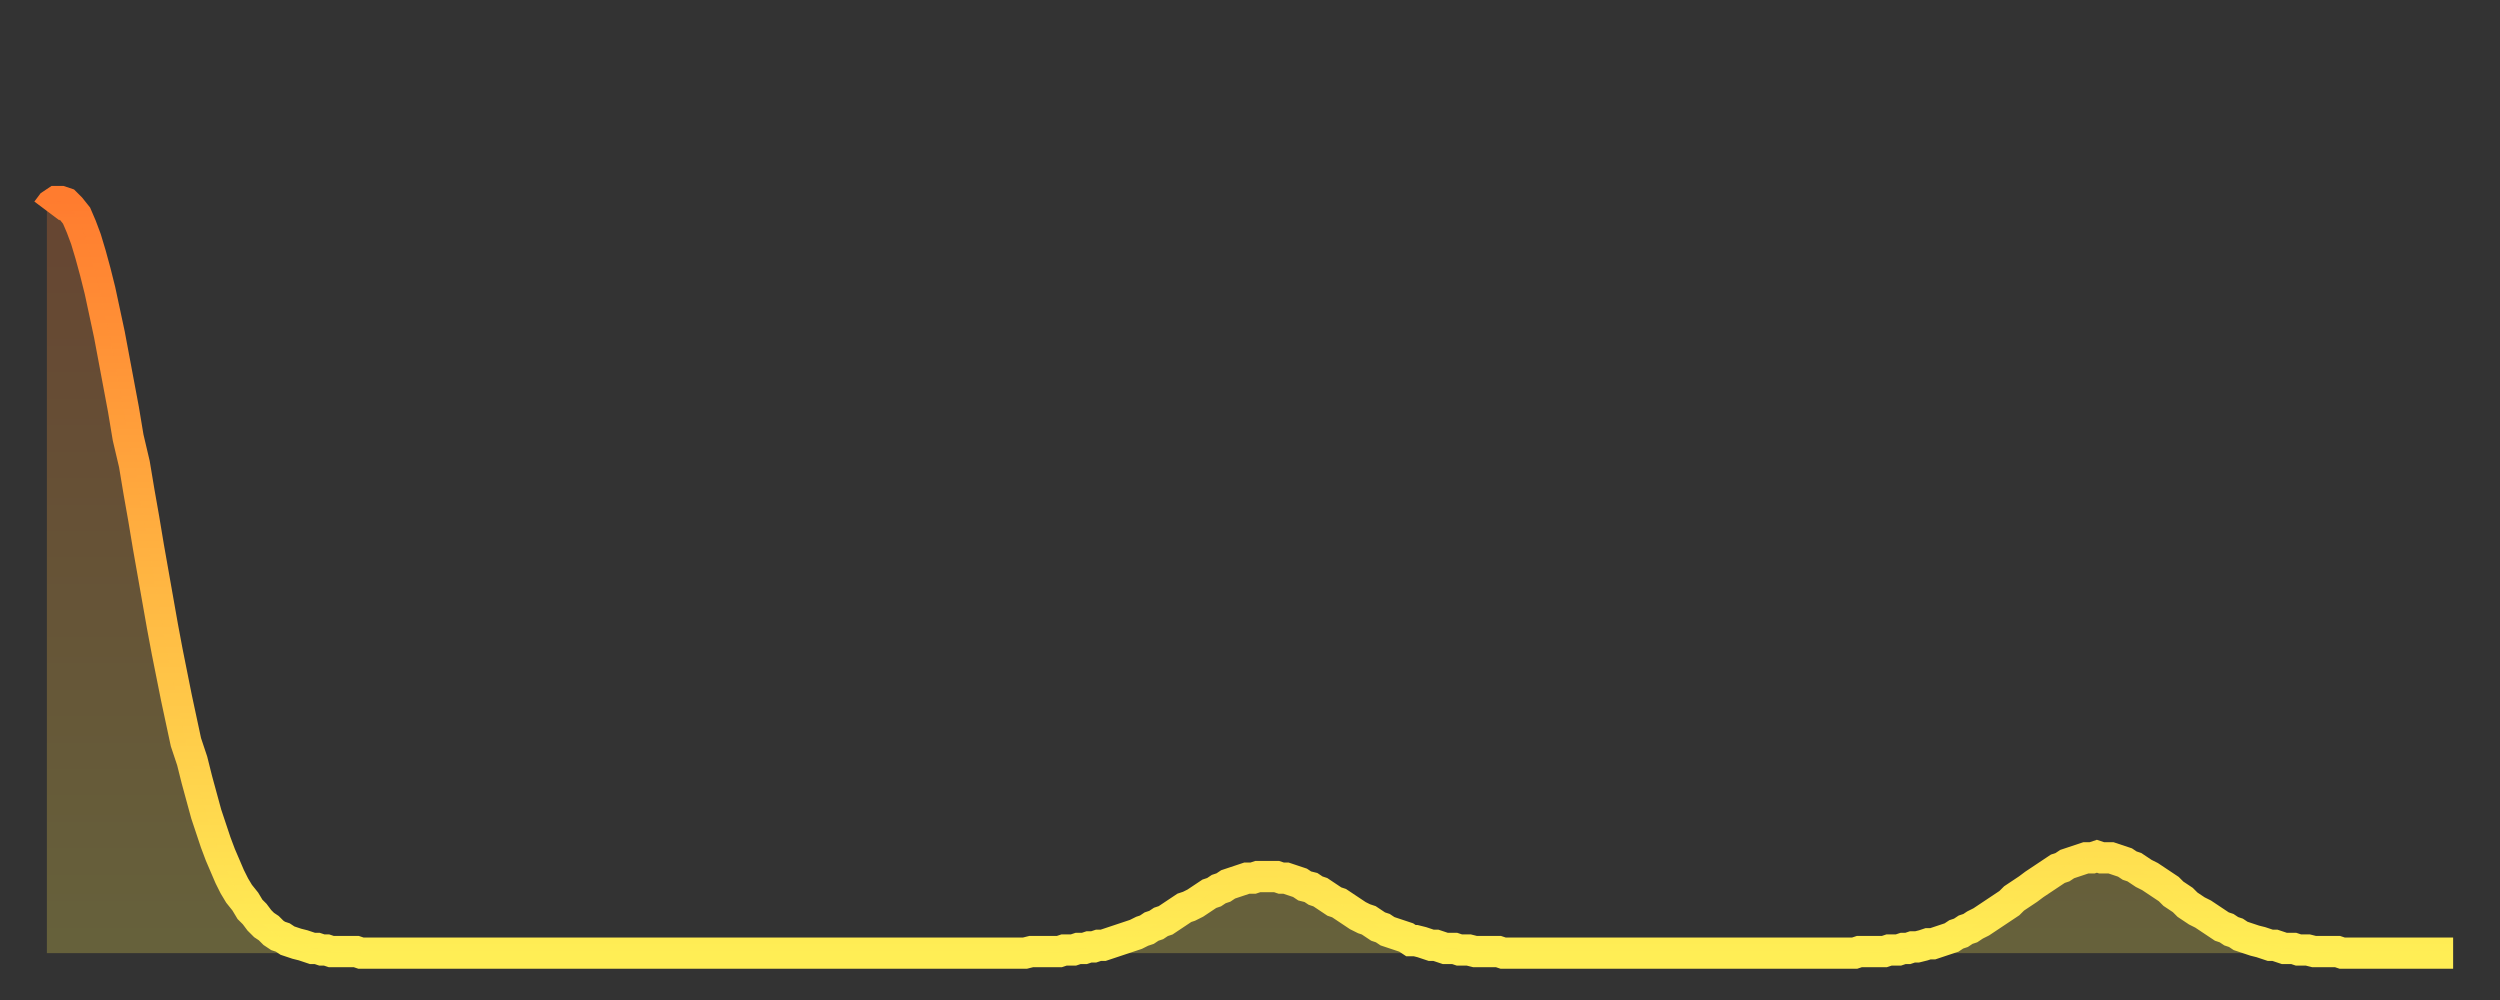 <?xml version="1.0" encoding="utf-8" ?>
<svg baseProfile="full" height="64" version="1.1" width="160" xmlns="http://www.w3.org/2000/svg" xmlns:ev="http://www.w3.org/2001/xml-events" xmlns:xlink="http://www.w3.org/1999/xlink"><rect width="100%" height="100%" fill="#333333" stroke="none"/><defs><linearGradient id="id2098850" x1="0" x2="0" y1="0" y2="1"><stop offset="0%" stop-color="#ff7c2f" /><stop offset="50%" stop-color="#ffb542" /><stop offset="100%" stop-color="#ffee55" /></linearGradient></defs><g transform="translate(3,3)"><g><path d="M 0.0 10.5 0.3 10.1 0.6 9.9 0.9 9.9 1.2 10.0 1.5 10.3 1.9 10.8 2.2 11.5 2.5 12.3 2.8 13.3 3.1 14.4 3.4 15.6 3.7 17.0 4.0 18.4 4.3 20.0 4.6 21.6 4.9 23.2 5.2 25.0 5.6 26.7 5.9 28.5 6.2 30.2 6.5 32.0 6.8 33.7 7.1 35.4 7.4 37.1 7.7 38.7 8.0 40.2 8.3 41.7 8.6 43.1 8.9 44.5 9.3 45.7 9.6 46.9 9.9 48.0 10.2 49.1 10.5 50.0 10.8 50.9 11.1 51.7 11.4 52.4 11.7 53.1 12.0 53.7 12.3 54.2 12.7 54.7 13.0 55.2 13.3 55.5 13.6 55.9 13.9 56.2 14.2 56.4 14.5 56.7 14.8 56.9 15.1 57.0 15.4 57.2 15.7 57.3 16.0 57.4 16.4 57.5 16.7 57.6 17.0 57.7 17.3 57.7 17.6 57.8 17.9 57.8 18.2 57.9 18.5 57.9 18.8 57.9 19.1 57.9 19.4 57.9 19.8 57.9 20.1 58.0 20.4 58.0 20.7 58.0 21.0 58.0 21.3 58.0 21.6 58.0 21.9 58.0 22.2 58.0 22.5 58.0 22.8 58.0 23.1 58.0 23.5 58.0 23.8 58.0 24.1 58.0 24.4 58.0 24.7 58.0 25.0 58.0 25.3 58.0 25.6 58.0 25.9 58.0 26.2 58.0 26.5 58.0 26.8 58.0 27.2 58.0 27.5 58.0 27.8 58.0 28.1 58.0 28.4 58.0 28.7 58.0 29.0 58.0 29.3 58.0 29.6 58.0 29.9 58.0 30.2 58.0 30.6 58.0 30.9 58.0 31.2 58.0 31.5 58.0 31.8 58.0 32.1 58.0 32.4 58.0 32.7 58.0 33.0 58.0 33.3 58.0 33.6 58.0 33.9 58.0 34.3 58.0 34.6 58.0 34.9 58.0 35.2 58.0 35.5 58.0 35.8 58.0 36.1 58.0 36.4 58.0 36.7 58.0 37.0 58.0 37.3 58.0 37.7 58.0 38.0 58.0 38.3 58.0 38.6 58.0 38.9 58.0 39.2 58.0 39.5 58.0 39.8 58.0 40.1 58.0 40.4 58.0 40.7 58.0 41.0 58.0 41.4 58.0 41.7 58.0 42.0 58.0 42.3 58.0 42.6 58.0 42.9 58.0 43.2 58.0 43.5 58.0 43.8 58.0 44.1 58.0 44.4 58.0 44.7 58.0 45.1 58.0 45.4 58.0 45.7 58.0 46.0 58.0 46.3 58.0 46.6 58.0 46.9 58.0 47.2 58.0 47.5 58.0 47.8 58.0 48.1 58.0 48.5 58.0 48.8 58.0 49.1 58.0 49.4 58.0 49.7 58.0 50.0 58.0 50.3 58.0 50.6 58.0 50.9 58.0 51.2 58.0 51.5 58.0 51.8 58.0 52.2 58.0 52.5 58.0 52.8 58.0 53.1 58.0 53.4 58.0 53.7 58.0 54.0 58.0 54.3 58.0 54.6 58.0 54.9 58.0 55.2 58.0 55.6 58.0 55.9 58.0 56.2 58.0 56.5 58.0 56.8 58.0 57.1 58.0 57.4 58.0 57.7 58.0 58.0 58.0 58.3 58.0 58.6 58.0 58.9 58.0 59.3 58.0 59.6 58.0 59.9 58.0 60.2 58.0 60.5 58.0 60.8 58.0 61.1 58.0 61.4 58.0 61.7 58.0 62.0 58.0 62.3 58.0 62.6 58.0 63.0 57.9 63.3 57.9 63.6 57.9 63.9 57.9 64.2 57.9 64.5 57.9 64.8 57.9 65.1 57.8 65.4 57.8 65.7 57.8 66.0 57.7 66.4 57.7 66.7 57.6 67.0 57.6 67.3 57.5 67.6 57.5 67.9 57.4 68.2 57.3 68.5 57.2 68.8 57.1 69.1 57.0 69.4 56.9 69.7 56.8 70.1 56.6 70.4 56.5 70.7 56.3 71.0 56.2 71.3 56.0 71.6 55.9 71.9 55.7 72.2 55.5 72.5 55.3 72.8 55.1 73.1 55.0 73.5 54.8 73.8 54.6 74.1 54.4 74.4 54.2 74.7 54.1 75.0 53.9 75.3 53.8 75.6 53.6 75.9 53.5 76.2 53.4 76.5 53.3 76.8 53.2 77.2 53.2 77.5 53.1 77.8 53.1 78.1 53.1 78.4 53.1 78.7 53.1 79.0 53.2 79.3 53.2 79.6 53.3 79.9 53.4 80.2 53.5 80.5 53.7 80.9 53.8 81.2 54.0 81.5 54.1 81.8 54.3 82.1 54.5 82.4 54.7 82.7 54.8 83.0 55.0 83.3 55.2 83.6 55.4 83.9 55.6 84.3 55.8 84.6 55.9 84.9 56.1 85.2 56.3 85.5 56.4 85.8 56.6 86.1 56.7 86.4 56.8 86.7 56.9 87.0 57.0 87.3 57.2 87.6 57.2 88.0 57.3 88.3 57.4 88.6 57.5 88.9 57.5 89.2 57.6 89.5 57.7 89.8 57.7 90.1 57.7 90.4 57.8 90.7 57.8 91.0 57.8 91.4 57.9 91.7 57.9 92.0 57.9 92.3 57.9 92.6 57.9 92.9 57.9 93.2 58.0 93.5 58.0 93.8 58.0 94.1 58.0 94.4 58.0 94.7 58.0 95.1 58.0 95.4 58.0 95.7 58.0 96.0 58.0 96.3 58.0 96.6 58.0 96.9 58.0 97.2 58.0 97.5 58.0 97.8 58.0 98.1 58.0 98.4 58.0 98.8 58.0 99.1 58.0 99.4 58.0 99.7 58.0 100.0 58.0 100.3 58.0 100.6 58.0 100.9 58.0 101.2 58.0 101.5 58.0 101.8 58.0 102.2 58.0 102.5 58.0 102.8 58.0 103.1 58.0 103.4 58.0 103.7 58.0 104.0 58.0 104.3 58.0 104.6 58.0 104.9 58.0 105.2 58.0 105.5 58.0 105.9 58.0 106.2 58.0 106.5 58.0 106.8 58.0 107.1 58.0 107.4 58.0 107.7 58.0 108.0 58.0 108.3 58.0 108.6 58.0 108.9 58.0 109.3 58.0 109.6 58.0 109.9 58.0 110.2 58.0 110.5 58.0 110.8 58.0 111.1 58.0 111.4 58.0 111.7 58.0 112.0 58.0 112.3 58.0 112.6 58.0 113.0 58.0 113.3 58.0 113.6 58.0 113.9 58.0 114.2 58.0 114.5 58.0 114.8 58.0 115.1 58.0 115.4 58.0 115.7 58.0 116.0 57.9 116.3 57.9 116.7 57.9 117.0 57.9 117.3 57.9 117.6 57.9 117.9 57.8 118.2 57.8 118.5 57.8 118.8 57.7 119.1 57.7 119.4 57.6 119.7 57.6 120.1 57.5 120.4 57.4 120.7 57.4 121.0 57.3 121.3 57.2 121.6 57.1 121.9 57.0 122.2 56.8 122.5 56.7 122.8 56.5 123.1 56.4 123.4 56.2 123.8 56.0 124.1 55.8 124.4 55.6 124.7 55.4 125.0 55.2 125.3 55.0 125.6 54.8 125.9 54.5 126.2 54.3 126.5 54.1 126.8 53.9 127.2 53.6 127.5 53.4 127.8 53.2 128.1 53.0 128.4 52.8 128.7 52.6 129.0 52.5 129.3 52.3 129.6 52.2 129.9 52.1 130.2 52.0 130.5 51.9 130.9 51.9 131.2 51.8 131.5 51.9 131.8 51.9 132.1 51.9 132.4 52.0 132.7 52.1 133.0 52.2 133.3 52.4 133.6 52.5 133.9 52.7 134.2 52.9 134.6 53.1 134.9 53.3 135.2 53.5 135.5 53.7 135.8 53.9 136.1 54.2 136.4 54.4 136.7 54.6 137.0 54.9 137.3 55.1 137.6 55.3 138.0 55.5 138.3 55.7 138.6 55.9 138.9 56.1 139.2 56.3 139.5 56.4 139.8 56.6 140.1 56.7 140.4 56.9 140.7 57.0 141.0 57.1 141.3 57.2 141.7 57.3 142.0 57.4 142.3 57.5 142.6 57.5 142.9 57.6 143.2 57.7 143.5 57.7 143.8 57.7 144.1 57.8 144.4 57.8 144.7 57.8 145.1 57.9 145.4 57.9 145.7 57.9 146.0 57.9 146.3 57.9 146.6 57.9 146.9 58.0 147.2 58.0 147.5 58.0 147.8 58.0 148.1 58.0 148.4 58.0 148.8 58.0 149.1 58.0 149.4 58.0 149.7 58.0 150.0 58.0 150.3 58.0 150.6 58.0 150.9 58.0 151.2 58.0 151.5 58.0 151.8 58.0 152.1 58.0 152.5 58.0 152.8 58.0 153.1 58.0 153.4 58.0 153.7 58.0 154.0 58.0" fill="none" id="graph-curve" opacity="1" stroke="url(#id2098850)" stroke-width="2" /><path d="M 0 58 L 0.0 10.5 0.3 10.1 0.6 9.9 0.9 9.9 1.2 10.0 1.5 10.3 1.9 10.8 2.2 11.5 2.5 12.3 2.8 13.3 3.1 14.4 3.4 15.6 3.7 17.0 4.0 18.4 4.3 20.0 4.6 21.6 4.9 23.2 5.2 25.0 5.6 26.7 5.9 28.5 6.2 30.2 6.5 32.0 6.8 33.7 7.1 35.4 7.4 37.1 7.7 38.7 8.0 40.2 8.3 41.7 8.6 43.1 8.9 44.5 9.3 45.7 9.6 46.9 9.9 48.0 10.2 49.1 10.5 50.0 10.8 50.9 11.1 51.7 11.4 52.4 11.7 53.1 12.0 53.7 12.3 54.2 12.7 54.7 13.0 55.2 13.3 55.5 13.6 55.9 13.9 56.2 14.2 56.4 14.5 56.7 14.8 56.9 15.1 57.0 15.4 57.2 15.7 57.3 16.0 57.4 16.4 57.5 16.7 57.6 17.0 57.7 17.3 57.7 17.6 57.8 17.9 57.8 18.2 57.9 18.5 57.9 18.8 57.9 19.1 57.9 19.4 57.9 19.8 57.9 20.1 58.0 20.4 58.0 20.7 58.0 21.0 58.0 21.3 58.0 21.6 58.0 21.9 58.0 22.2 58.0 22.5 58.0 22.8 58.0 23.1 58.0 23.5 58.0 23.8 58.0 24.1 58.0 24.4 58.0 24.7 58.0 25.0 58.0 25.3 58.0 25.6 58.0 25.9 58.0 26.2 58.0 26.5 58.0 26.8 58.0 27.2 58.0 27.5 58.0 27.8 58.0 28.1 58.0 28.4 58.0 28.7 58.0 29.0 58.0 29.3 58.0 29.6 58.0 29.9 58.0 30.2 58.0 30.6 58.0 30.9 58.0 31.2 58.0 31.5 58.0 31.8 58.0 32.1 58.0 32.4 58.0 32.7 58.0 33.0 58.0 33.3 58.0 33.6 58.0 33.9 58.0 34.3 58.0 34.6 58.0 34.9 58.0 35.2 58.0 35.5 58.0 35.8 58.0 36.1 58.0 36.4 58.0 36.7 58.0 37.0 58.0 37.3 58.0 37.7 58.0 38.0 58.0 38.3 58.0 38.6 58.0 38.9 58.0 39.2 58.0 39.5 58.0 39.8 58.0 40.1 58.0 40.4 58.0 40.7 58.0 41.0 58.0 41.4 58.0 41.7 58.0 42.0 58.0 42.3 58.0 42.6 58.0 42.9 58.0 43.2 58.0 43.5 58.0 43.8 58.0 44.1 58.0 44.4 58.0 44.7 58.0 45.1 58.0 45.4 58.0 45.7 58.0 46.0 58.0 46.3 58.0 46.6 58.0 46.9 58.0 47.2 58.0 47.5 58.0 47.8 58.0 48.1 58.0 48.5 58.0 48.8 58.0 49.1 58.0 49.4 58.0 49.7 58.0 50.0 58.0 50.3 58.0 50.6 58.0 50.9 58.0 51.2 58.0 51.5 58.0 51.8 58.0 52.2 58.0 52.5 58.0 52.8 58.0 53.1 58.0 53.4 58.0 53.7 58.0 54.0 58.0 54.3 58.0 54.6 58.0 54.9 58.0 55.2 58.0 55.6 58.0 55.9 58.0 56.2 58.0 56.5 58.0 56.8 58.0 57.1 58.0 57.4 58.0 57.7 58.0 58.0 58.0 58.3 58.0 58.6 58.0 58.9 58.0 59.3 58.0 59.6 58.0 59.9 58.0 60.2 58.0 60.5 58.0 60.8 58.0 61.1 58.0 61.4 58.0 61.7 58.0 62.0 58.0 62.3 58.0 62.6 58.0 63.0 57.9 63.3 57.9 63.6 57.9 63.9 57.9 64.2 57.9 64.5 57.9 64.8 57.9 65.1 57.8 65.4 57.8 65.7 57.8 66.0 57.7 66.4 57.7 66.7 57.6 67.0 57.6 67.3 57.5 67.6 57.5 67.9 57.4 68.2 57.3 68.5 57.2 68.8 57.1 69.1 57.0 69.4 56.9 69.7 56.8 70.1 56.6 70.4 56.5 70.7 56.3 71.0 56.2 71.3 56.0 71.6 55.9 71.9 55.7 72.2 55.5 72.5 55.3 72.8 55.1 73.1 55.0 73.5 54.8 73.8 54.6 74.1 54.4 74.4 54.2 74.7 54.1 75.0 53.9 75.3 53.8 75.6 53.6 75.9 53.5 76.2 53.4 76.5 53.3 76.8 53.2 77.2 53.2 77.5 53.1 77.8 53.1 78.1 53.1 78.4 53.1 78.7 53.1 79.0 53.2 79.3 53.2 79.6 53.3 79.9 53.4 80.2 53.5 80.5 53.7 80.9 53.8 81.2 54.0 81.5 54.1 81.8 54.3 82.1 54.5 82.4 54.7 82.7 54.8 83.0 55.0 83.3 55.2 83.6 55.4 83.9 55.6 84.3 55.8 84.6 55.9 84.9 56.1 85.2 56.3 85.5 56.4 85.8 56.6 86.1 56.7 86.4 56.8 86.7 56.9 87.0 57.0 87.3 57.2 87.6 57.2 88.0 57.3 88.3 57.4 88.6 57.5 88.9 57.5 89.2 57.6 89.5 57.7 89.8 57.7 90.1 57.7 90.4 57.8 90.7 57.8 91.0 57.8 91.4 57.9 91.7 57.9 92.0 57.9 92.3 57.9 92.6 57.9 92.9 57.9 93.2 58.0 93.5 58.0 93.8 58.0 94.1 58.0 94.4 58.0 94.7 58.0 95.1 58.0 95.4 58.0 95.7 58.0 96.0 58.0 96.3 58.0 96.6 58.0 96.9 58.0 97.2 58.0 97.5 58.0 97.8 58.0 98.1 58.0 98.4 58.0 98.8 58.0 99.1 58.0 99.4 58.0 99.7 58.0 100.0 58.0 100.3 58.0 100.6 58.0 100.9 58.0 101.2 58.0 101.5 58.0 101.8 58.0 102.2 58.0 102.5 58.0 102.8 58.0 103.1 58.0 103.4 58.0 103.7 58.0 104.0 58.0 104.3 58.0 104.6 58.0 104.9 58.0 105.2 58.0 105.5 58.0 105.9 58.0 106.2 58.0 106.5 58.0 106.8 58.0 107.1 58.0 107.4 58.0 107.7 58.0 108.0 58.0 108.3 58.0 108.6 58.0 108.9 58.0 109.3 58.0 109.6 58.0 109.9 58.0 110.2 58.0 110.5 58.0 110.8 58.0 111.1 58.0 111.4 58.0 111.7 58.0 112.0 58.0 112.3 58.0 112.6 58.0 113.0 58.0 113.3 58.0 113.6 58.0 113.9 58.0 114.2 58.0 114.5 58.0 114.8 58.0 115.1 58.0 115.4 58.0 115.7 58.0 116.0 57.9 116.3 57.9 116.7 57.9 117.0 57.9 117.3 57.9 117.6 57.9 117.9 57.8 118.2 57.8 118.5 57.8 118.8 57.7 119.1 57.7 119.4 57.6 119.7 57.6 120.1 57.5 120.4 57.4 120.7 57.4 121.0 57.3 121.3 57.2 121.6 57.1 121.9 57.0 122.2 56.8 122.5 56.7 122.8 56.5 123.1 56.4 123.4 56.2 123.8 56.0 124.1 55.8 124.4 55.6 124.7 55.4 125.0 55.2 125.3 55.0 125.6 54.8 125.9 54.5 126.2 54.3 126.5 54.1 126.8 53.9 127.2 53.6 127.5 53.4 127.8 53.2 128.1 53.0 128.4 52.8 128.7 52.6 129.0 52.5 129.3 52.3 129.6 52.2 129.9 52.1 130.2 52.0 130.5 51.9 130.9 51.9 131.2 51.8 131.5 51.9 131.8 51.9 132.1 51.9 132.4 52.0 132.7 52.1 133.0 52.2 133.3 52.4 133.6 52.5 133.9 52.7 134.2 52.9 134.6 53.1 134.9 53.3 135.2 53.5 135.5 53.7 135.8 53.9 136.1 54.2 136.4 54.4 136.7 54.6 137.0 54.9 137.3 55.1 137.6 55.3 138.0 55.5 138.3 55.7 138.6 55.9 138.9 56.1 139.2 56.3 139.5 56.4 139.8 56.6 140.1 56.7 140.4 56.9 140.7 57.0 141.0 57.1 141.3 57.2 141.7 57.3 142.0 57.4 142.3 57.5 142.6 57.5 142.9 57.6 143.2 57.7 143.5 57.7 143.8 57.7 144.1 57.8 144.4 57.8 144.7 57.8 145.1 57.9 145.4 57.9 145.7 57.9 146.0 57.9 146.3 57.9 146.6 57.9 146.9 58.0 147.2 58.0 147.5 58.0 147.8 58.0 148.1 58.0 148.4 58.0 148.8 58.0 149.1 58.0 149.4 58.0 149.7 58.0 150.0 58.0 150.3 58.0 150.6 58.0 150.9 58.0 151.2 58.0 151.5 58.0 151.8 58.0 152.1 58.0 152.5 58.0 152.8 58.0 153.1 58.0 153.4 58.0 153.7 58.0 154.0 58.0 154 58" fill="url(#id2098850)" fill-opacity=".25" id="graph-shadow" /></g></g></svg>